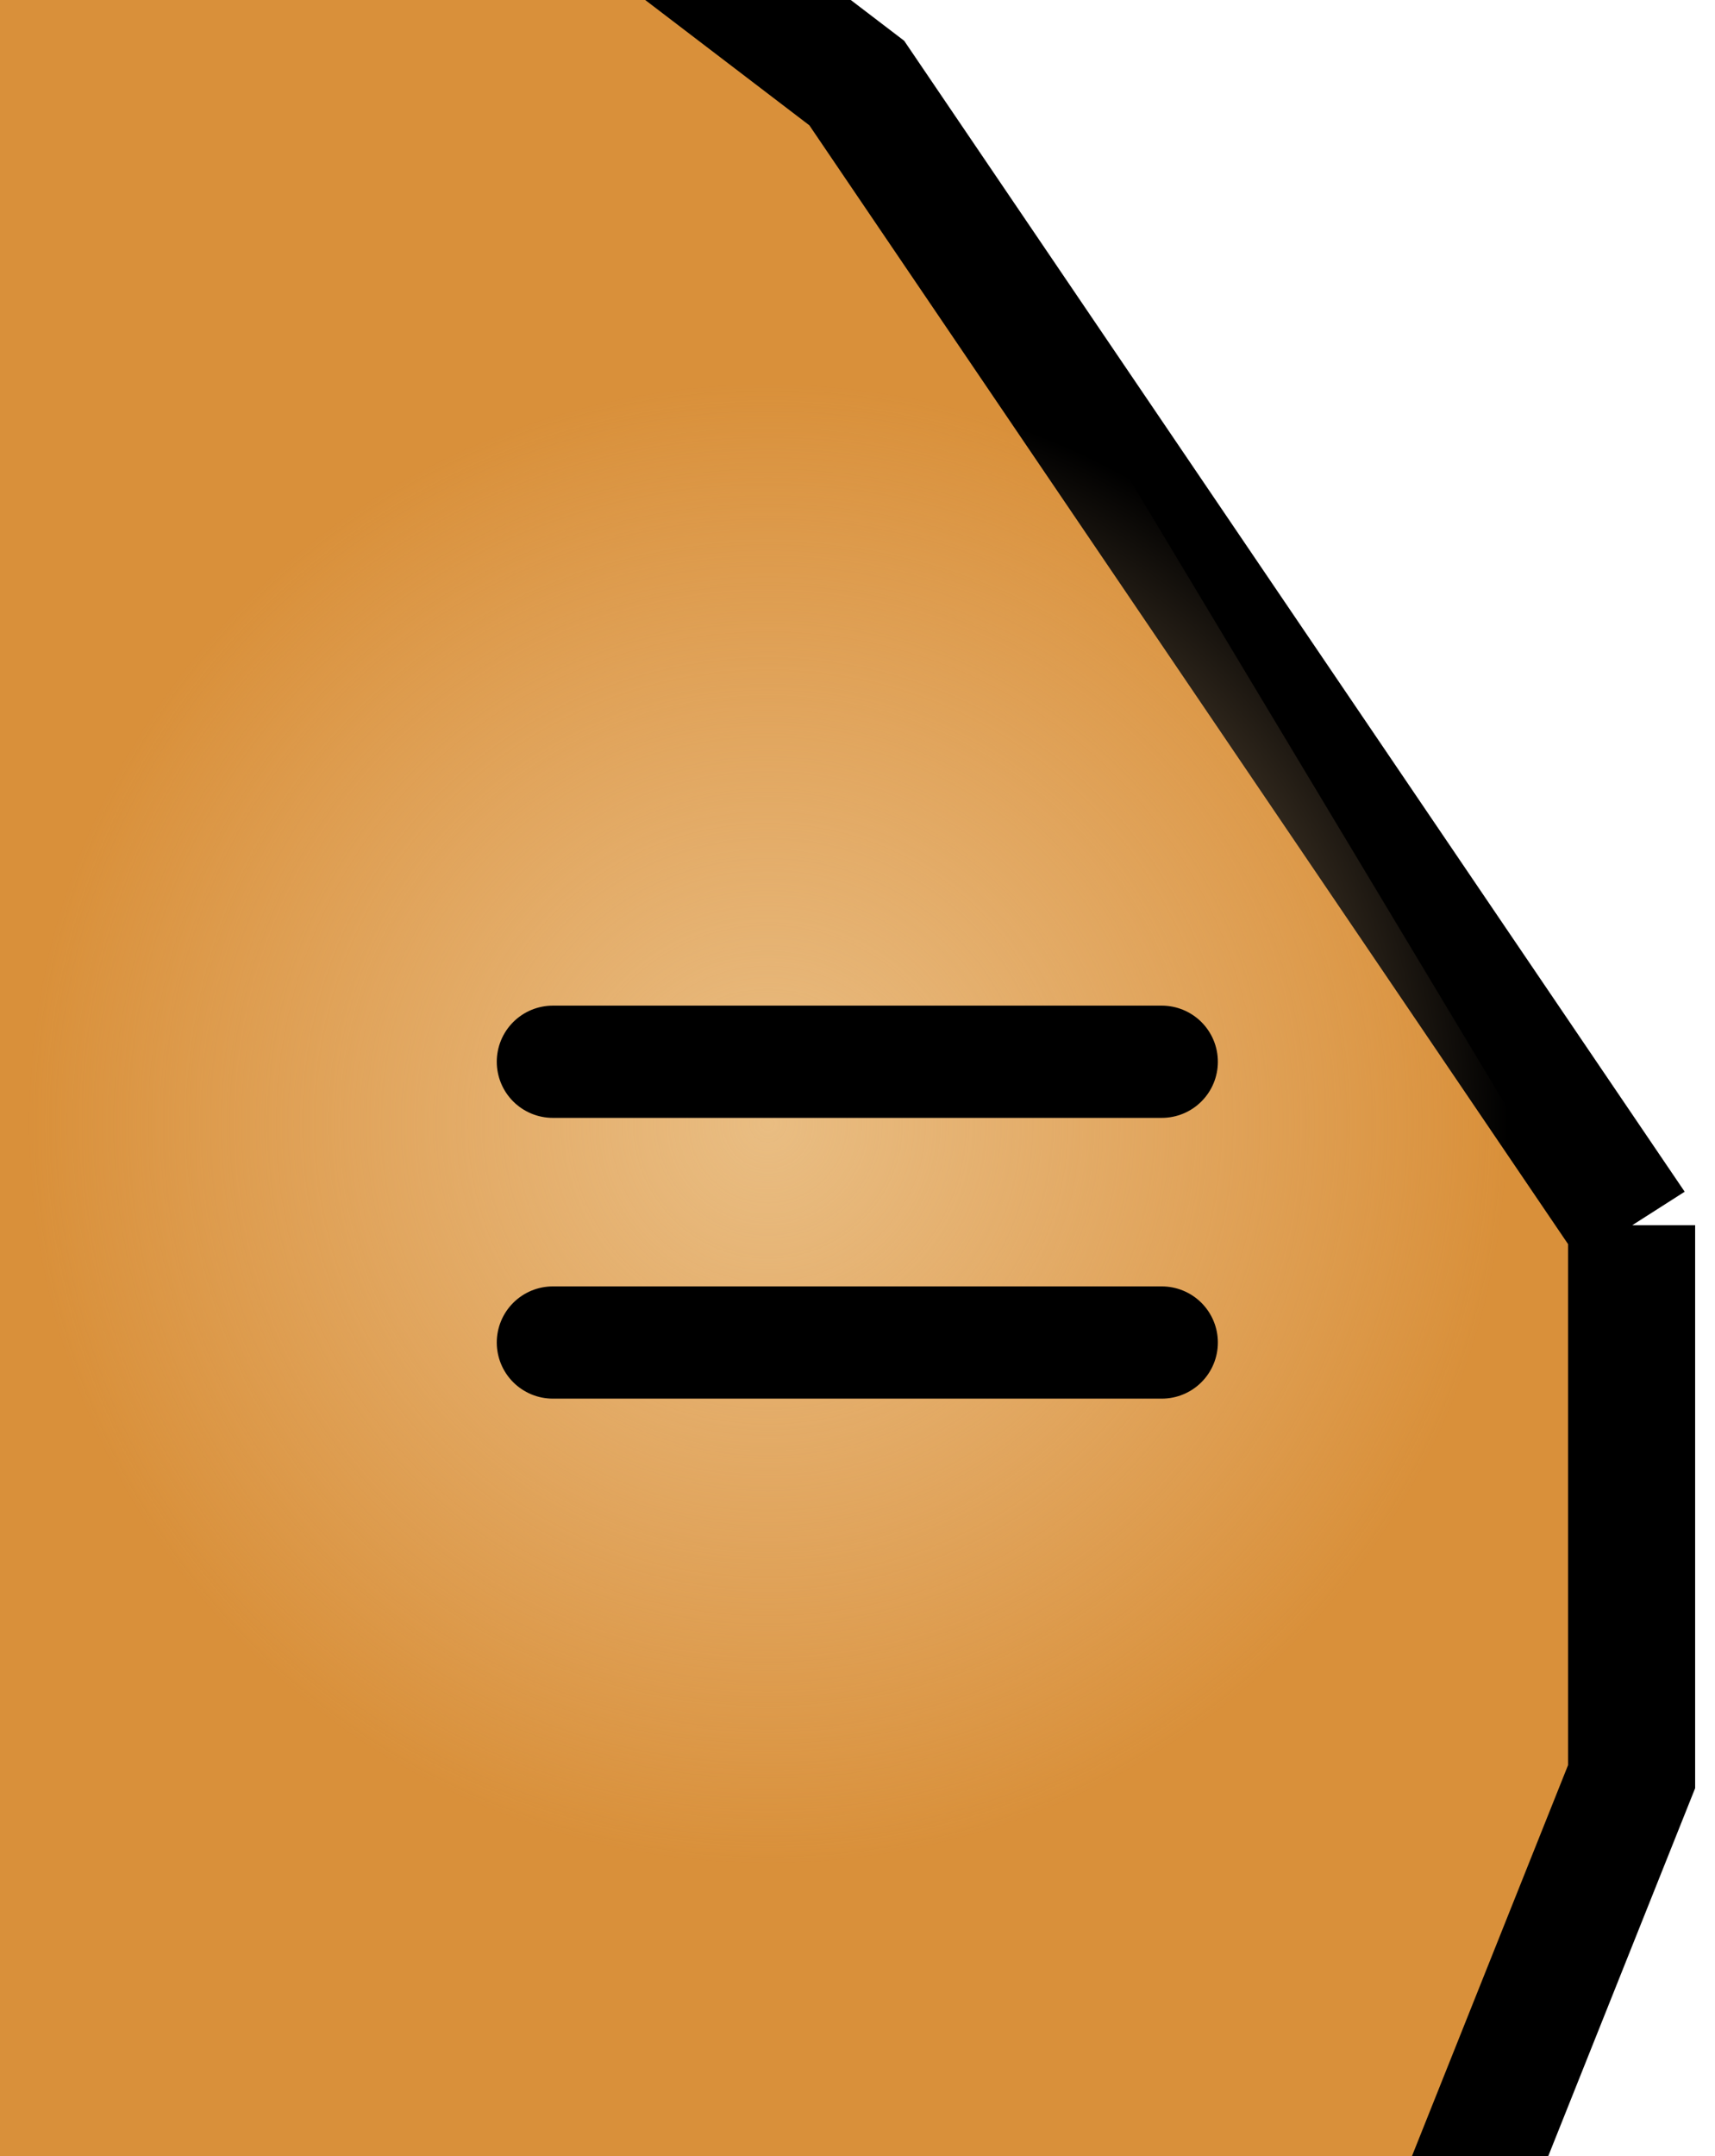 <?xml version="1.0" encoding="UTF-8" standalone="no"?>
<!-- Created with Inkscape (http://www.inkscape.org/) -->

<svg
   xmlns:dc="http://purl.org/dc/elements/1.1/"
   xmlns:cc="http://creativecommons.org/ns#"
   xmlns:rdf="http://www.w3.org/1999/02/22-rdf-syntax-ns#"
   xmlns:svg="http://www.w3.org/2000/svg"
   xmlns="http://www.w3.org/2000/svg"
   xmlns:xlink="http://www.w3.org/1999/xlink"
   xmlns:sodipodi="http://sodipodi.sourceforge.net/DTD/sodipodi-0.dtd"
   xmlns:inkscape="http://www.inkscape.org/namespaces/inkscape"
   width="9.235mm"
   height="11.604mm"
   viewBox="0 0 9.235 11.604"
   version="1.1"
   id="svg8"
   inkscape:version="0.92.4 5da689c313, 2019-01-14"
   sodipodi:docname="egg4.svg"
   inkscape:export-filename="/home/mwillsey/Downloads/egg4.svg.png"
   inkscape:export-xdpi="300"
   inkscape:export-ydpi="300"
   style="enable-background:new"
   enable-background="new">
  <defs
     id="defs2">
    <linearGradient
       inkscape:collect="always"
       id="linearGradient840">
      <stop
         style="stop-color:#e9bd82;stop-opacity:1"
         offset="0"
         id="stop836" />
      <stop
         style="stop-color:#ecc18e;stop-opacity:0"
         offset="1"
         id="stop838" />
    </linearGradient>
    <radialGradient
       inkscape:collect="always"
       xlink:href="#linearGradient840"
       id="radialGradient1477"
       gradientUnits="userSpaceOnUse"
       gradientTransform="matrix(0.958,0.003,-0.002,0.986,1.98,0.534)"
       cx="40.856"
       cy="43.904"
       fx="40.856"
       fy="43.904"
       r="1.762" />
  </defs>
  <sodipodi:namedview
     id="base"
     pagecolor="#ffffff"
     bordercolor="#666666"
     borderopacity="1.0"
     inkscape:pageopacity="0.0"
     inkscape:pageshadow="2"
     inkscape:zoom="11.2"
     inkscape:cx="-13.572685"
     inkscape:cy="27.811875"
     inkscape:document-units="mm"
     inkscape:current-layer="layer2"
     showgrid="false"
     inkscape:window-width="2560"
     inkscape:window-height="1472"
     inkscape:window-x="0"
     inkscape:window-y="54"
     inkscape:window-maximized="1"
     fit-margin-top="0"
     fit-margin-left="0"
     fit-margin-right="0"
     fit-margin-bottom="0" />
  <g
     id="layer2"
     inkscape:label="eggs"
     transform="translate(-22.009,-38.06)"
     style="display:inline">
    <g
       inkscape:label="egg1"
       transform="matrix(2.368,0,0,2.297,-71.022,-56.837)"
       id="g1475">
      <path
         inkscape:label="shape"
         style="fill:#d9903a;fill-opacity:0.995;stroke:#000000;stroke-width:0.289;stroke-miterlimit:4;stroke-dasharray:none;stroke-opacity:1"
         d="m 42.997,44.184 _c 0,1.292 -0.775,2 -1.762,2 -0.987,0 -1.762,-0.708 -1.762,-2 0,-1.292 0.998,-2.677 1.762,-2.677 0.764,0 1.762,1.386 1.762,2.677 z"
         id="path1471"
         inkscape:connector-curvature="0"
         sodipodi:nodetypes="szszs" />
      <path
         inkscape:label="gradient"
         sodipodi:nodetypes="ssszs"
         inkscape:connector-curvature="0"
         id="path1473"
         d="m 42.997,44.397 _c 0,1.292 -0.754,1.787 -1.685,1.787 -0.93,0 -1.685,-0.496 -1.685,-1.787 0,-1.292 0.954,-2.89 1.685,-2.89 0.731,0 1.685,1.598 1.685,2.89 z"
         style="opacity:1;fill:url(#radialGradient1477);fill-opacity:1;stroke-width:0.241" />
    </g>
    <g
       id="g1925"
       inkscape:label="equals"
       style="stroke-width:0.675;stroke-miterlimit:4;stroke-dasharray:none"
       transform="translate(0.076,-0.331)">
      <path
         style="fill:none;stroke:#000000;stroke-width:0.604;stroke-linecap:round;stroke-linejoin:bevel;stroke-miterlimit:4;stroke-dasharray:none;stroke-opacity:1"
         d="m 24.91,45.616 h 3.279"
         id="path1917"
         inkscape:connector-curvature="0" />
      <path
         style="fill:none;stroke:#000000;stroke-width:0.604;stroke-linecap:round;stroke-linejoin:bevel;stroke-miterlimit:4;stroke-dasharray:none;stroke-opacity:1"
         d="m 24.91,44.105 h 3.279"
         id="path1927"
         inkscape:connector-curvature="0" />
    </g>
  </g>
</svg>
